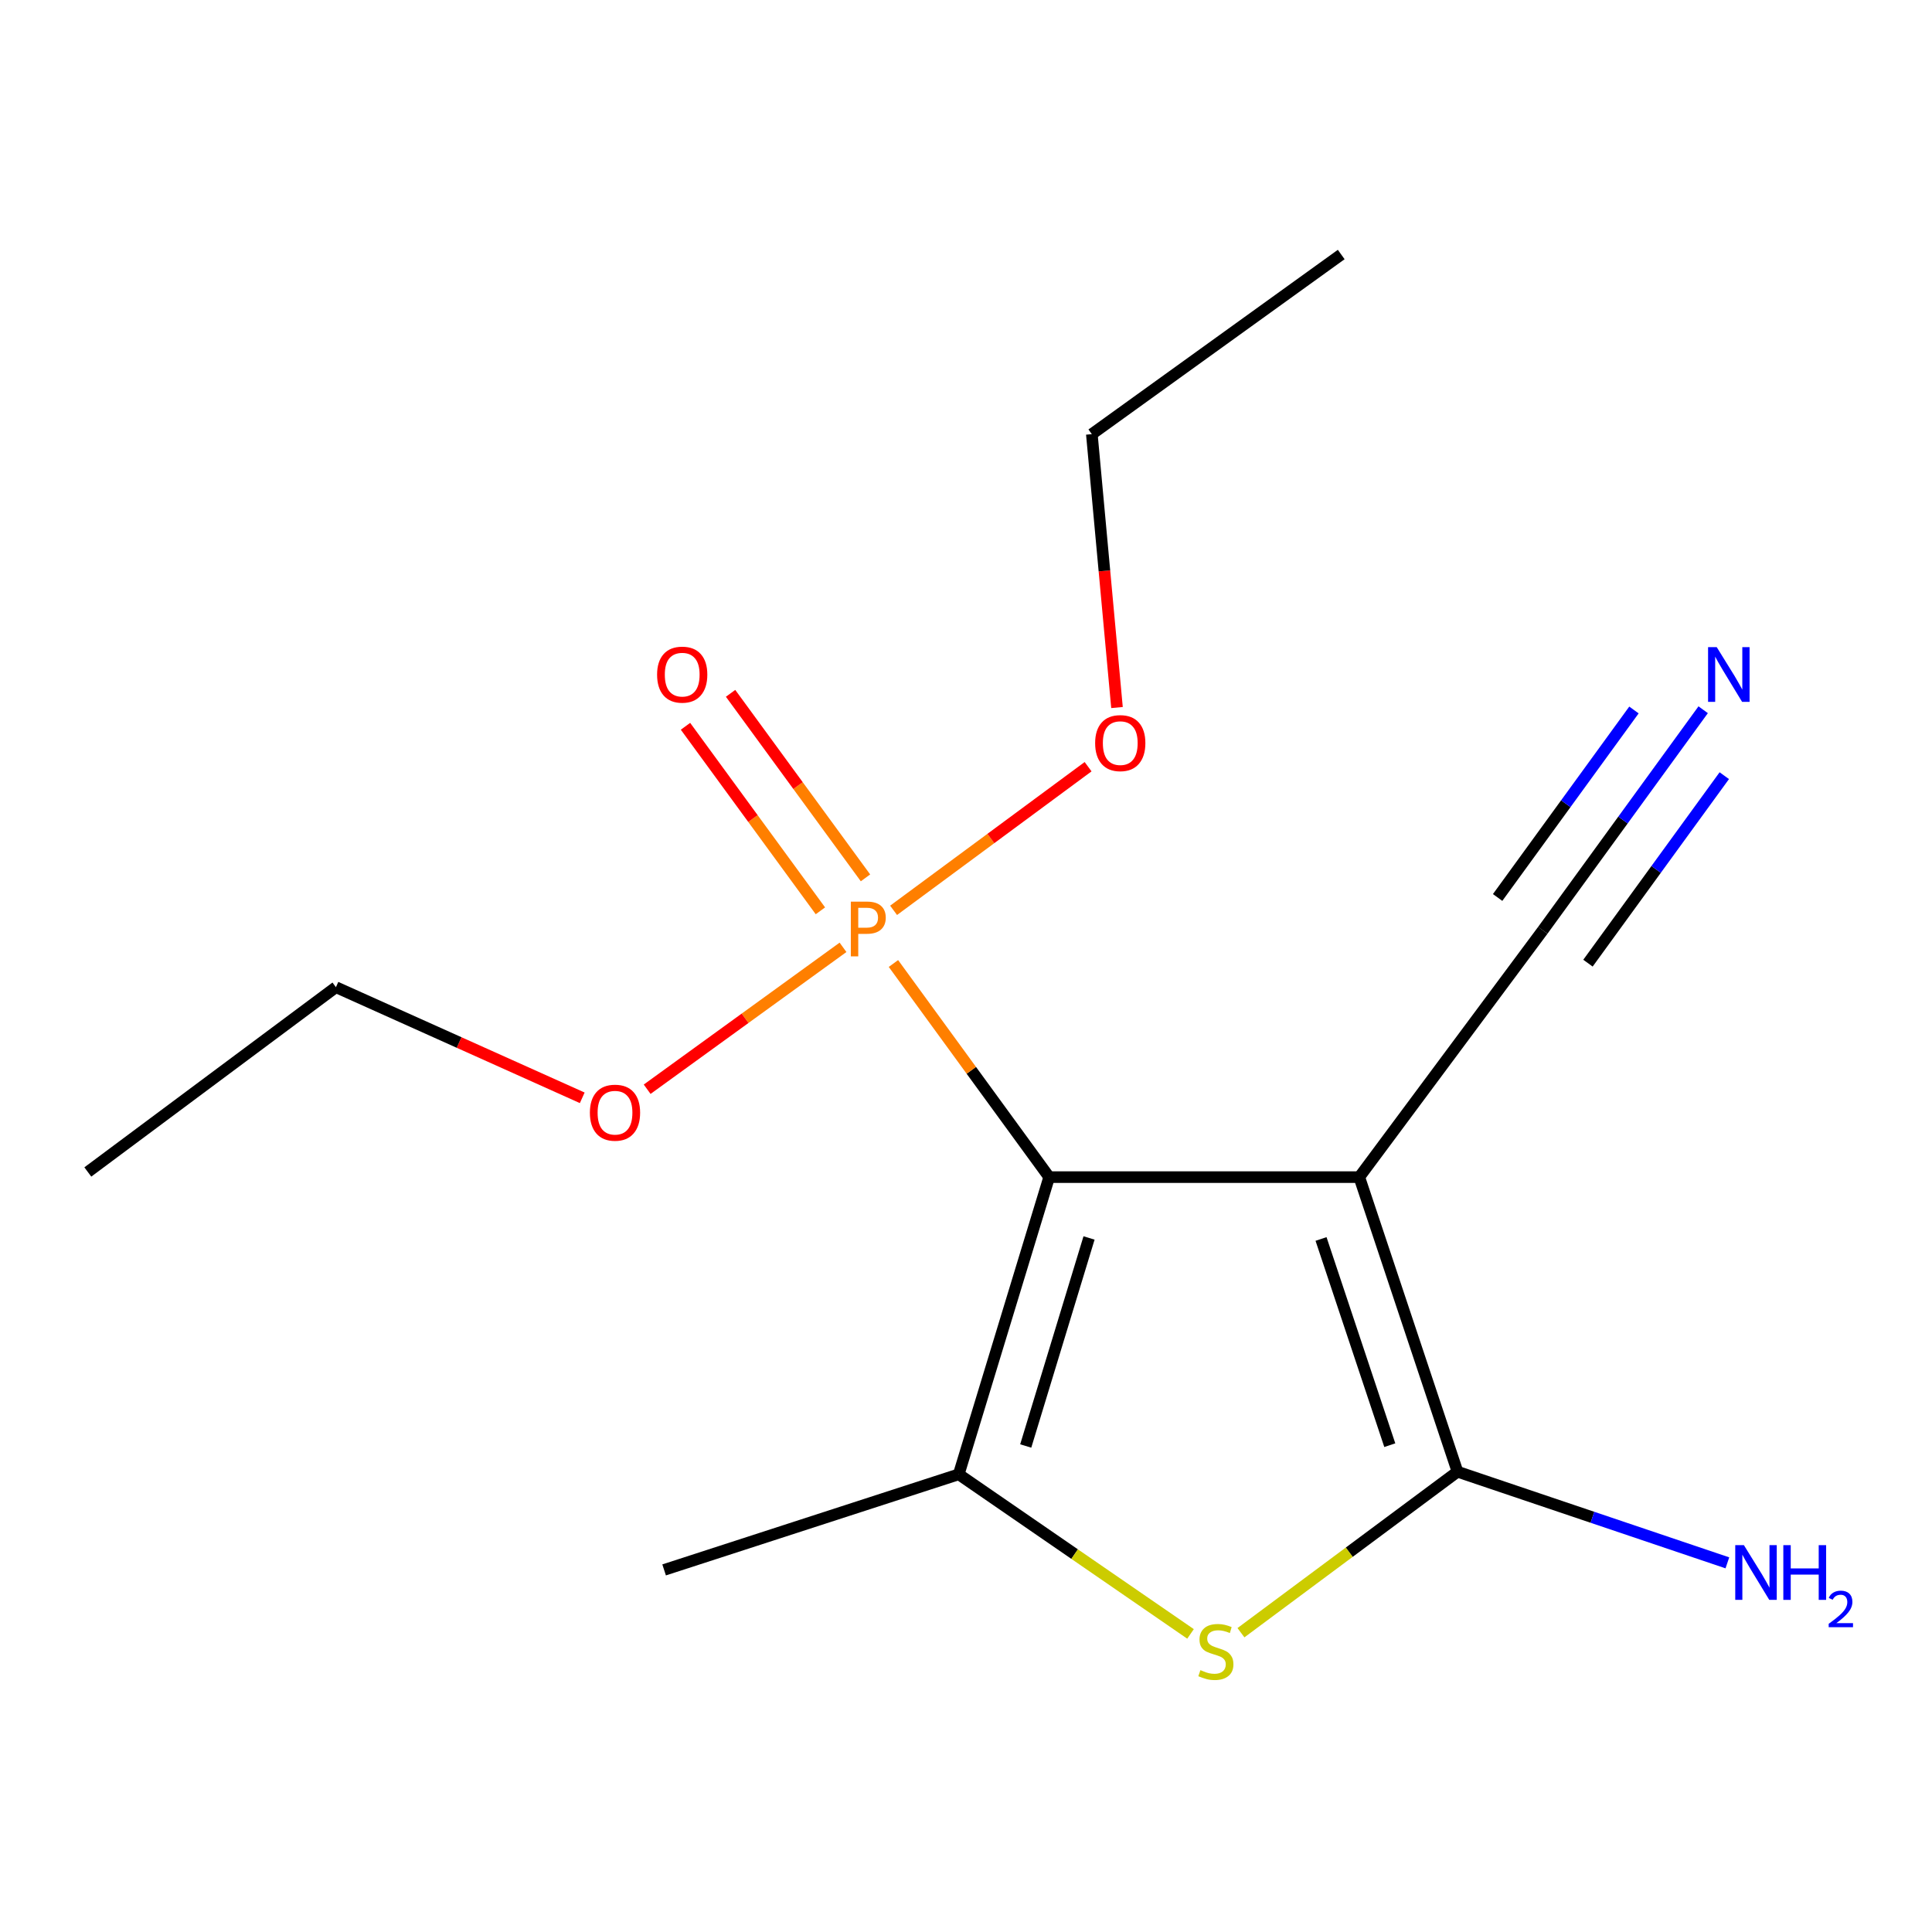 <?xml version='1.0' encoding='iso-8859-1'?>
<svg version='1.1' baseProfile='full'
              xmlns='http://www.w3.org/2000/svg'
                      xmlns:rdkit='http://www.rdkit.org/xml'
                      xmlns:xlink='http://www.w3.org/1999/xlink'
                  xml:space='preserve'
width='1000px' height='1000px' viewBox='0 0 1000 1000'>
<!-- END OF HEADER -->
<rect style='opacity:1.0;fill:#FFFFFF;stroke:none' width='1000' height='1000' x='0' y='0'> </rect>
<path class='bond-0' d='M 543.052,609.278 L 703.559,609.278' style='fill:none;fill-rule:evenodd;stroke:#000000;stroke-width:6px;stroke-linecap:butt;stroke-linejoin:miter;stroke-opacity:1' />
<path class='bond-2' d='M 543.052,609.278 L 502.747,553.992' style='fill:none;fill-rule:evenodd;stroke:#000000;stroke-width:6px;stroke-linecap:butt;stroke-linejoin:miter;stroke-opacity:1' />
<path class='bond-2' d='M 502.747,553.992 L 462.442,498.706' style='fill:none;fill-rule:evenodd;stroke:#FF7F00;stroke-width:6px;stroke-linecap:butt;stroke-linejoin:miter;stroke-opacity:1' />
<path class='bond-3' d='M 543.052,609.278 L 496.241,763.105' style='fill:none;fill-rule:evenodd;stroke:#000000;stroke-width:6px;stroke-linecap:butt;stroke-linejoin:miter;stroke-opacity:1' />
<path class='bond-3' d='M 563.684,640.767 L 530.916,748.446' style='fill:none;fill-rule:evenodd;stroke:#000000;stroke-width:6px;stroke-linecap:butt;stroke-linejoin:miter;stroke-opacity:1' />
<path class='bond-1' d='M 703.559,609.278 L 754.401,761.756' style='fill:none;fill-rule:evenodd;stroke:#000000;stroke-width:6px;stroke-linecap:butt;stroke-linejoin:miter;stroke-opacity:1' />
<path class='bond-1' d='M 683.764,641.293 L 719.354,748.028' style='fill:none;fill-rule:evenodd;stroke:#000000;stroke-width:6px;stroke-linecap:butt;stroke-linejoin:miter;stroke-opacity:1' />
<path class='bond-5' d='M 703.559,609.278 L 798.547,481.53' style='fill:none;fill-rule:evenodd;stroke:#000000;stroke-width:6px;stroke-linecap:butt;stroke-linejoin:miter;stroke-opacity:1' />
<path class='bond-8' d='M 754.401,761.756 L 824.244,785.342' style='fill:none;fill-rule:evenodd;stroke:#000000;stroke-width:6px;stroke-linecap:butt;stroke-linejoin:miter;stroke-opacity:1' />
<path class='bond-8' d='M 824.244,785.342 L 894.086,808.927' style='fill:none;fill-rule:evenodd;stroke:#0000FF;stroke-width:6px;stroke-linecap:butt;stroke-linejoin:miter;stroke-opacity:1' />
<path class='bond-16' d='M 754.401,761.756 L 698.357,803.423' style='fill:none;fill-rule:evenodd;stroke:#000000;stroke-width:6px;stroke-linecap:butt;stroke-linejoin:miter;stroke-opacity:1' />
<path class='bond-16' d='M 698.357,803.423 L 642.312,845.089' style='fill:none;fill-rule:evenodd;stroke:#CCCC00;stroke-width:6px;stroke-linecap:butt;stroke-linejoin:miter;stroke-opacity:1' />
<path class='bond-7' d='M 447.976,454.38 L 413.06,406.622' style='fill:none;fill-rule:evenodd;stroke:#FF7F00;stroke-width:6px;stroke-linecap:butt;stroke-linejoin:miter;stroke-opacity:1' />
<path class='bond-7' d='M 413.06,406.622 L 378.144,358.864' style='fill:none;fill-rule:evenodd;stroke:#FF0000;stroke-width:6px;stroke-linecap:butt;stroke-linejoin:miter;stroke-opacity:1' />
<path class='bond-7' d='M 424.642,471.44 L 389.725,423.682' style='fill:none;fill-rule:evenodd;stroke:#FF7F00;stroke-width:6px;stroke-linecap:butt;stroke-linejoin:miter;stroke-opacity:1' />
<path class='bond-7' d='M 389.725,423.682 L 354.809,375.924' style='fill:none;fill-rule:evenodd;stroke:#FF0000;stroke-width:6px;stroke-linecap:butt;stroke-linejoin:miter;stroke-opacity:1' />
<path class='bond-9' d='M 436.342,490.338 L 385.655,527.062' style='fill:none;fill-rule:evenodd;stroke:#FF7F00;stroke-width:6px;stroke-linecap:butt;stroke-linejoin:miter;stroke-opacity:1' />
<path class='bond-9' d='M 385.655,527.062 L 334.969,563.785' style='fill:none;fill-rule:evenodd;stroke:#FF0000;stroke-width:6px;stroke-linecap:butt;stroke-linejoin:miter;stroke-opacity:1' />
<path class='bond-10' d='M 462.522,471.187 L 512.859,434.016' style='fill:none;fill-rule:evenodd;stroke:#FF7F00;stroke-width:6px;stroke-linecap:butt;stroke-linejoin:miter;stroke-opacity:1' />
<path class='bond-10' d='M 512.859,434.016 L 563.196,396.844' style='fill:none;fill-rule:evenodd;stroke:#FF0000;stroke-width:6px;stroke-linecap:butt;stroke-linejoin:miter;stroke-opacity:1' />
<path class='bond-4' d='M 496.241,763.105 L 556.228,804.404' style='fill:none;fill-rule:evenodd;stroke:#000000;stroke-width:6px;stroke-linecap:butt;stroke-linejoin:miter;stroke-opacity:1' />
<path class='bond-4' d='M 556.228,804.404 L 616.216,845.704' style='fill:none;fill-rule:evenodd;stroke:#CCCC00;stroke-width:6px;stroke-linecap:butt;stroke-linejoin:miter;stroke-opacity:1' />
<path class='bond-11' d='M 496.241,763.105 L 343.746,812.582' style='fill:none;fill-rule:evenodd;stroke:#000000;stroke-width:6px;stroke-linecap:butt;stroke-linejoin:miter;stroke-opacity:1' />
<path class='bond-6' d='M 798.547,481.53 L 840.055,424.447' style='fill:none;fill-rule:evenodd;stroke:#000000;stroke-width:6px;stroke-linecap:butt;stroke-linejoin:miter;stroke-opacity:1' />
<path class='bond-6' d='M 840.055,424.447 L 881.563,367.363' style='fill:none;fill-rule:evenodd;stroke:#0000FF;stroke-width:6px;stroke-linecap:butt;stroke-linejoin:miter;stroke-opacity:1' />
<path class='bond-6' d='M 821.926,498.53 L 857.207,450.009' style='fill:none;fill-rule:evenodd;stroke:#000000;stroke-width:6px;stroke-linecap:butt;stroke-linejoin:miter;stroke-opacity:1' />
<path class='bond-6' d='M 857.207,450.009 L 892.489,401.488' style='fill:none;fill-rule:evenodd;stroke:#0000FF;stroke-width:6px;stroke-linecap:butt;stroke-linejoin:miter;stroke-opacity:1' />
<path class='bond-6' d='M 775.168,464.531 L 810.45,416.01' style='fill:none;fill-rule:evenodd;stroke:#000000;stroke-width:6px;stroke-linecap:butt;stroke-linejoin:miter;stroke-opacity:1' />
<path class='bond-6' d='M 810.45,416.01 L 845.732,367.488' style='fill:none;fill-rule:evenodd;stroke:#0000FF;stroke-width:6px;stroke-linecap:butt;stroke-linejoin:miter;stroke-opacity:1' />
<path class='bond-13' d='M 301.367,568.227 L 237.622,539.596' style='fill:none;fill-rule:evenodd;stroke:#FF0000;stroke-width:6px;stroke-linecap:butt;stroke-linejoin:miter;stroke-opacity:1' />
<path class='bond-13' d='M 237.622,539.596 L 173.877,510.966' style='fill:none;fill-rule:evenodd;stroke:#000000;stroke-width:6px;stroke-linecap:butt;stroke-linejoin:miter;stroke-opacity:1' />
<path class='bond-12' d='M 578.155,366.219 L 571.644,295.468' style='fill:none;fill-rule:evenodd;stroke:#FF0000;stroke-width:6px;stroke-linecap:butt;stroke-linejoin:miter;stroke-opacity:1' />
<path class='bond-12' d='M 571.644,295.468 L 565.133,224.718' style='fill:none;fill-rule:evenodd;stroke:#000000;stroke-width:6px;stroke-linecap:butt;stroke-linejoin:miter;stroke-opacity:1' />
<path class='bond-14' d='M 565.133,224.718 L 694.213,131.738' style='fill:none;fill-rule:evenodd;stroke:#000000;stroke-width:6px;stroke-linecap:butt;stroke-linejoin:miter;stroke-opacity:1' />
<path class='bond-15' d='M 173.877,510.966 L 45.455,606.612' style='fill:none;fill-rule:evenodd;stroke:#000000;stroke-width:6px;stroke-linecap:butt;stroke-linejoin:miter;stroke-opacity:1' />
<path  class='atom-3' d='M 448.749 466.696
Q 453.589 466.696, 456.029 468.896
Q 458.469 471.056, 458.469 475.016
Q 458.469 478.936, 455.949 481.176
Q 453.469 483.376, 448.749 483.376
L 444.229 483.376
L 444.229 495.016
L 440.389 495.016
L 440.389 466.696
L 448.749 466.696
M 448.749 480.176
Q 451.509 480.176, 452.989 478.856
Q 454.469 477.536, 454.469 475.016
Q 454.469 472.496, 452.989 471.216
Q 451.549 469.896, 448.749 469.896
L 444.229 469.896
L 444.229 480.176
L 448.749 480.176
' fill='#FF7F00'/>
<path  class='atom-5' d='M 621.336 864.456
Q 621.656 864.576, 622.976 865.136
Q 624.296 865.696, 625.736 866.056
Q 627.216 866.376, 628.656 866.376
Q 631.336 866.376, 632.896 865.096
Q 634.456 863.776, 634.456 861.496
Q 634.456 859.936, 633.656 858.976
Q 632.896 858.016, 631.696 857.496
Q 630.496 856.976, 628.496 856.376
Q 625.976 855.616, 624.456 854.896
Q 622.976 854.176, 621.896 852.656
Q 620.856 851.136, 620.856 848.576
Q 620.856 845.016, 623.256 842.816
Q 625.696 840.616, 630.496 840.616
Q 633.776 840.616, 637.496 842.176
L 636.576 845.256
Q 633.176 843.856, 630.616 843.856
Q 627.856 843.856, 626.336 845.016
Q 624.816 846.136, 624.856 848.096
Q 624.856 849.616, 625.616 850.536
Q 626.416 851.456, 627.536 851.976
Q 628.696 852.496, 630.616 853.096
Q 633.176 853.896, 634.696 854.696
Q 636.216 855.496, 637.296 857.136
Q 638.416 858.736, 638.416 861.496
Q 638.416 865.416, 635.776 867.536
Q 633.176 869.616, 628.816 869.616
Q 626.296 869.616, 624.376 869.056
Q 622.496 868.536, 620.256 867.616
L 621.336 864.456
' fill='#CCCC00'/>
<path  class='atom-7' d='M 888.575 334.95
L 897.855 349.95
Q 898.775 351.43, 900.255 354.11
Q 901.735 356.79, 901.815 356.95
L 901.815 334.95
L 905.575 334.95
L 905.575 363.27
L 901.695 363.27
L 891.735 346.87
Q 890.575 344.95, 889.335 342.75
Q 888.135 340.55, 887.775 339.87
L 887.775 363.27
L 884.095 363.27
L 884.095 334.95
L 888.575 334.95
' fill='#0000FF'/>
<path  class='atom-8' d='M 340.109 349.19
Q 340.109 342.39, 343.469 338.59
Q 346.829 334.79, 353.109 334.79
Q 359.389 334.79, 362.749 338.59
Q 366.109 342.39, 366.109 349.19
Q 366.109 356.07, 362.709 359.99
Q 359.309 363.87, 353.109 363.87
Q 346.869 363.87, 343.469 359.99
Q 340.109 356.11, 340.109 349.19
M 353.109 360.67
Q 357.429 360.67, 359.749 357.79
Q 362.109 354.87, 362.109 349.19
Q 362.109 343.63, 359.749 340.83
Q 357.429 337.99, 353.109 337.99
Q 348.789 337.99, 346.429 340.79
Q 344.109 343.59, 344.109 349.19
Q 344.109 354.91, 346.429 357.79
Q 348.789 360.67, 353.109 360.67
' fill='#FF0000'/>
<path  class='atom-9' d='M 902.643 799.771
L 911.923 814.771
Q 912.843 816.251, 914.323 818.931
Q 915.803 821.611, 915.883 821.771
L 915.883 799.771
L 919.643 799.771
L 919.643 828.091
L 915.763 828.091
L 905.803 811.691
Q 904.643 809.771, 903.403 807.571
Q 902.203 805.371, 901.843 804.691
L 901.843 828.091
L 898.163 828.091
L 898.163 799.771
L 902.643 799.771
' fill='#0000FF'/>
<path  class='atom-9' d='M 923.043 799.771
L 926.883 799.771
L 926.883 811.811
L 941.363 811.811
L 941.363 799.771
L 945.203 799.771
L 945.203 828.091
L 941.363 828.091
L 941.363 815.011
L 926.883 815.011
L 926.883 828.091
L 923.043 828.091
L 923.043 799.771
' fill='#0000FF'/>
<path  class='atom-9' d='M 946.576 827.097
Q 947.262 825.329, 948.899 824.352
Q 950.536 823.349, 952.806 823.349
Q 955.631 823.349, 957.215 824.88
Q 958.799 826.411, 958.799 829.13
Q 958.799 831.902, 956.74 834.489
Q 954.707 837.077, 950.483 840.139
L 959.116 840.139
L 959.116 842.251
L 946.523 842.251
L 946.523 840.482
Q 950.008 838.001, 952.067 836.153
Q 954.153 834.305, 955.156 832.641
Q 956.159 830.978, 956.159 829.262
Q 956.159 827.467, 955.261 826.464
Q 954.364 825.461, 952.806 825.461
Q 951.301 825.461, 950.298 826.068
Q 949.295 826.675, 948.582 828.021
L 946.576 827.097
' fill='#0000FF'/>
<path  class='atom-10' d='M 305.325 575.924
Q 305.325 569.124, 308.685 565.324
Q 312.045 561.524, 318.325 561.524
Q 324.605 561.524, 327.965 565.324
Q 331.325 569.124, 331.325 575.924
Q 331.325 582.804, 327.925 586.724
Q 324.525 590.604, 318.325 590.604
Q 312.085 590.604, 308.685 586.724
Q 305.325 582.844, 305.325 575.924
M 318.325 587.404
Q 322.645 587.404, 324.965 584.524
Q 327.325 581.604, 327.325 575.924
Q 327.325 570.364, 324.965 567.564
Q 322.645 564.724, 318.325 564.724
Q 314.005 564.724, 311.645 567.524
Q 309.325 570.324, 309.325 575.924
Q 309.325 581.644, 311.645 584.524
Q 314.005 587.404, 318.325 587.404
' fill='#FF0000'/>
<path  class='atom-11' d='M 566.843 384.631
Q 566.843 377.831, 570.203 374.031
Q 573.563 370.231, 579.843 370.231
Q 586.123 370.231, 589.483 374.031
Q 592.843 377.831, 592.843 384.631
Q 592.843 391.511, 589.443 395.431
Q 586.043 399.311, 579.843 399.311
Q 573.603 399.311, 570.203 395.431
Q 566.843 391.551, 566.843 384.631
M 579.843 396.111
Q 584.163 396.111, 586.483 393.231
Q 588.843 390.311, 588.843 384.631
Q 588.843 379.071, 586.483 376.271
Q 584.163 373.431, 579.843 373.431
Q 575.523 373.431, 573.163 376.231
Q 570.843 379.031, 570.843 384.631
Q 570.843 390.351, 573.163 393.231
Q 575.523 396.111, 579.843 396.111
' fill='#FF0000'/>
</svg>

